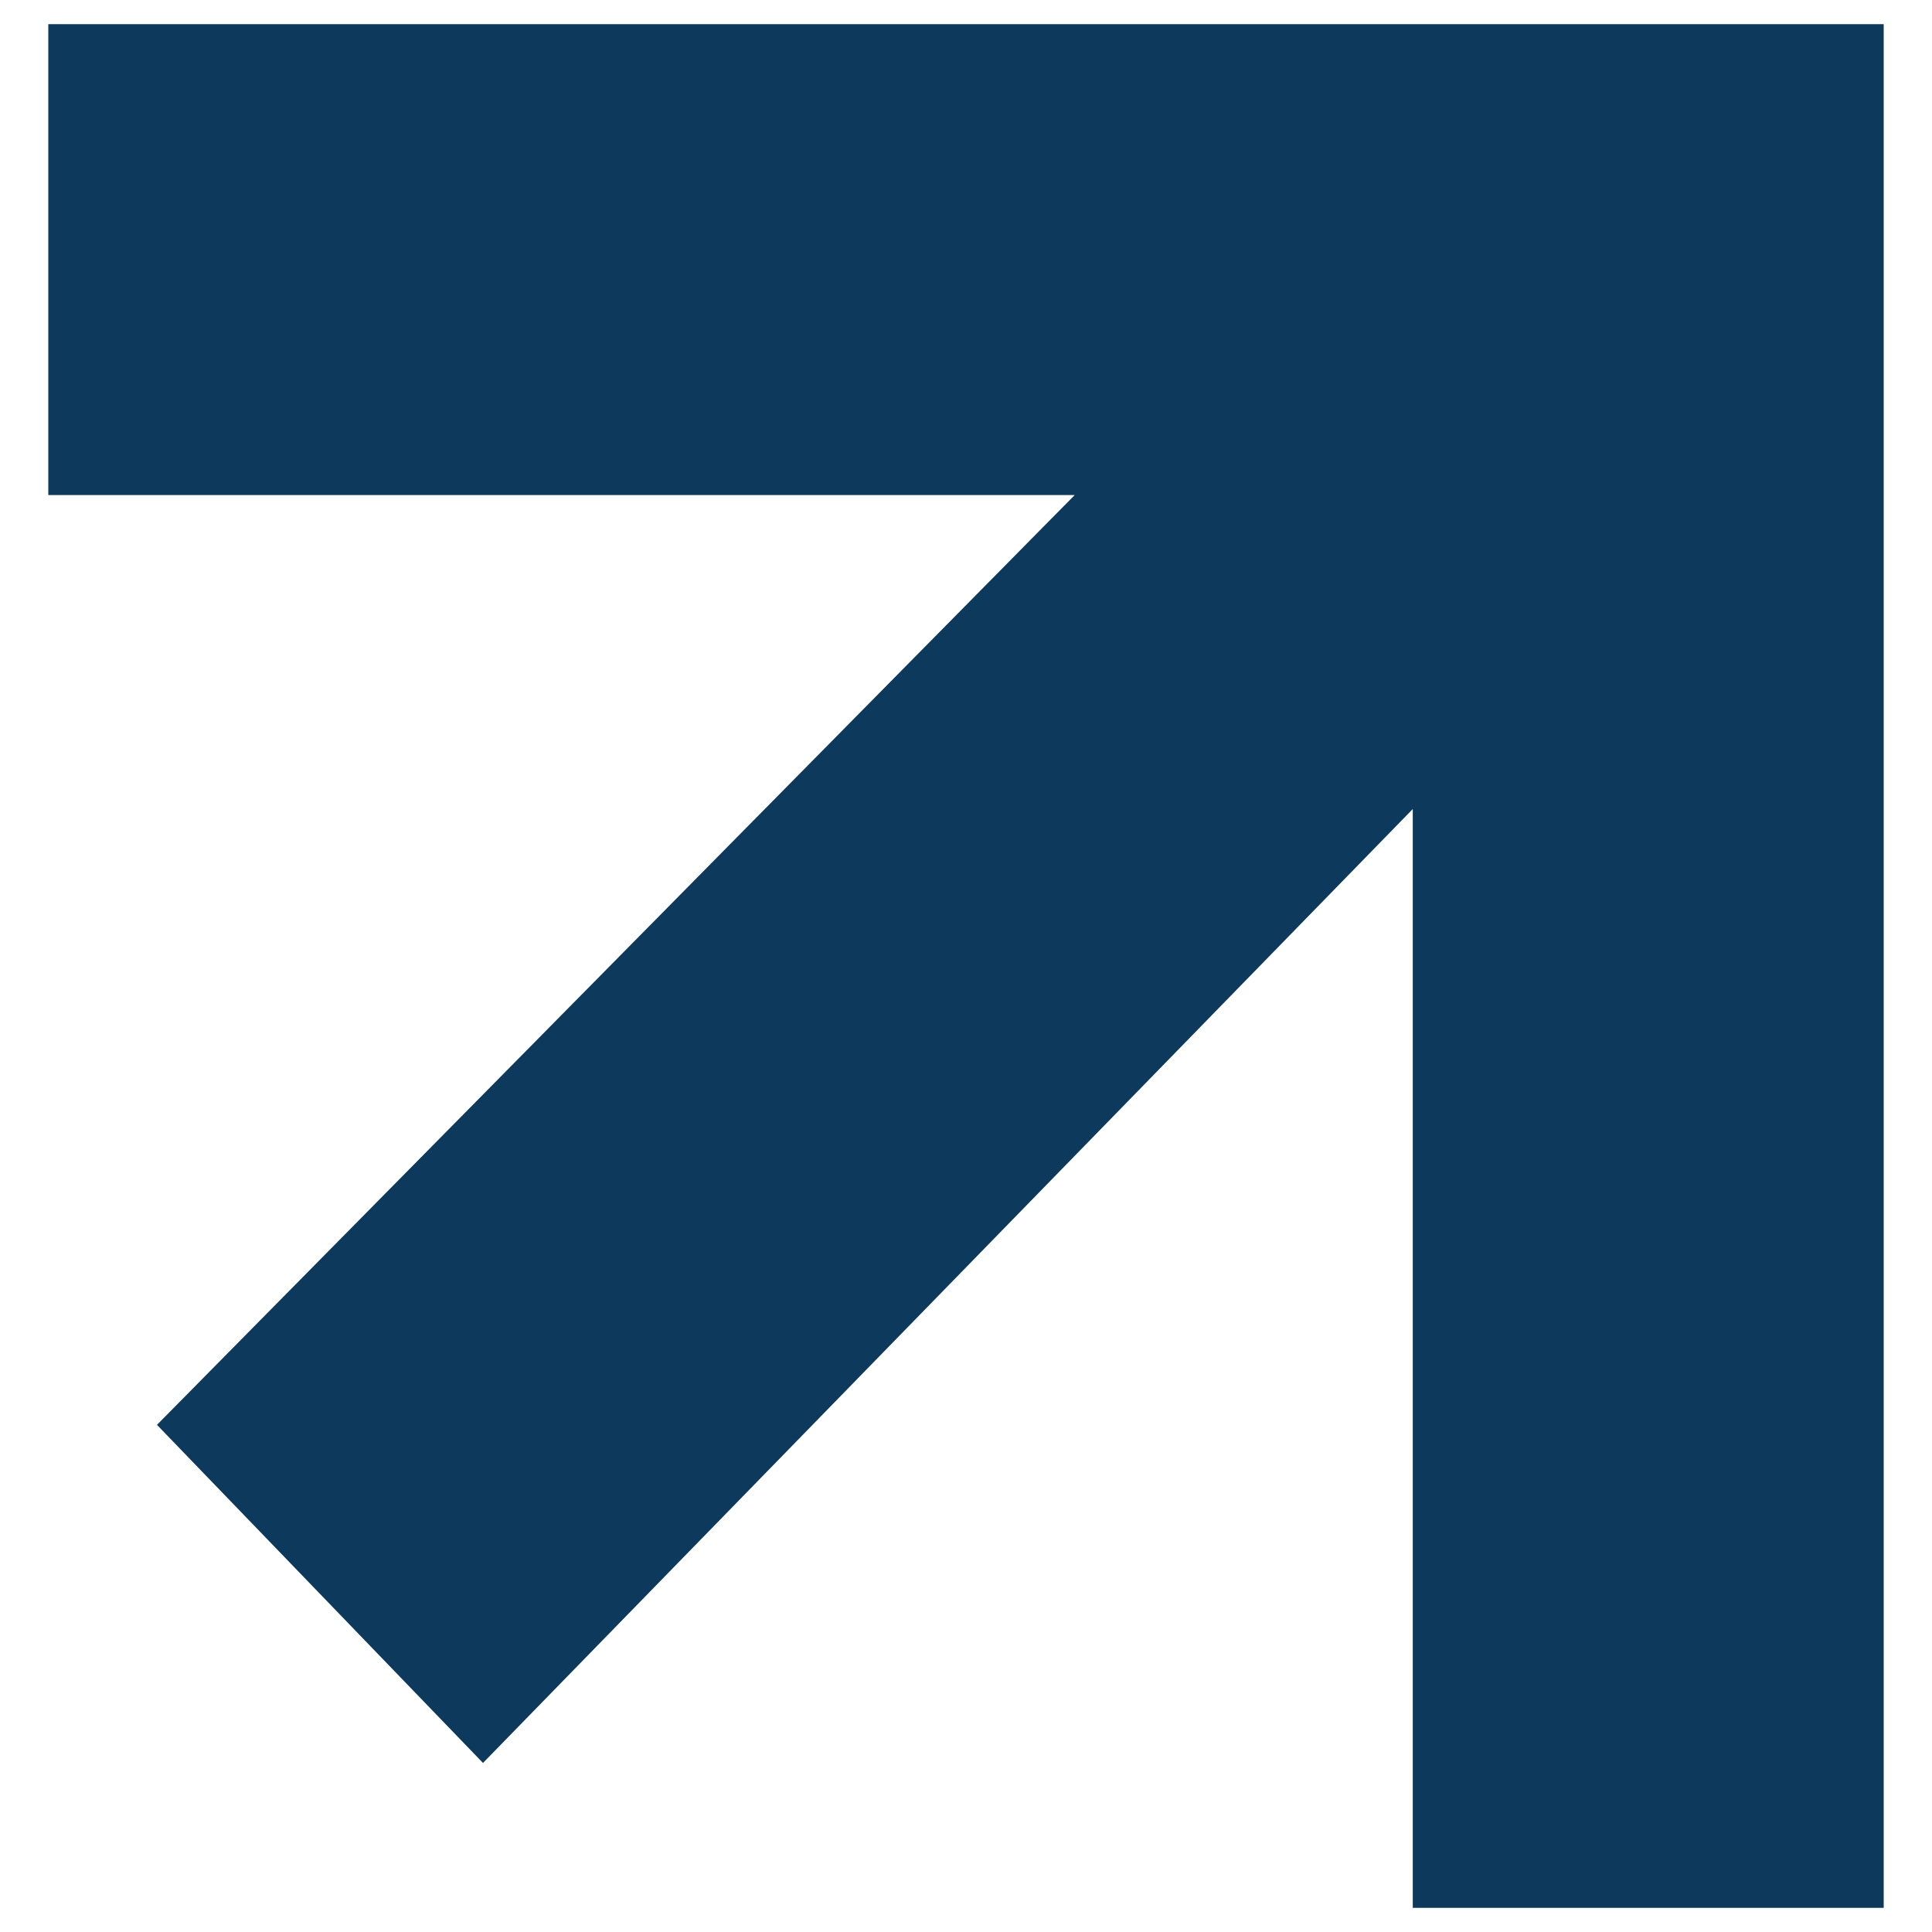 <?xml version="1.0" encoding="utf-8"?>
<!-- Generator: Adobe Illustrator 19.0.0, SVG Export Plug-In . SVG Version: 6.00 Build 0)  -->
<svg version="1.1" id="Layer_1" xmlns="http://www.w3.org/2000/svg" xmlns:xlink="http://www.w3.org/1999/xlink" x="0px" y="0px"
	 viewBox="0 0 16 16" style="enable-background:new 0 0 16 16;" xml:space="preserve">
<style type="text/css">
	.st0{fill:#0D395C;}
</style>
<g id="XMLID_2_">
	<path id="XMLID_3_" class="st0" d="M11.7,6.7v9.1h3.9V0.2h-3.9l0,0H0.4v3.9h8.5l-7.6,7.7L4,14.6L11.7,6.7z"/>
</g>
</svg>
